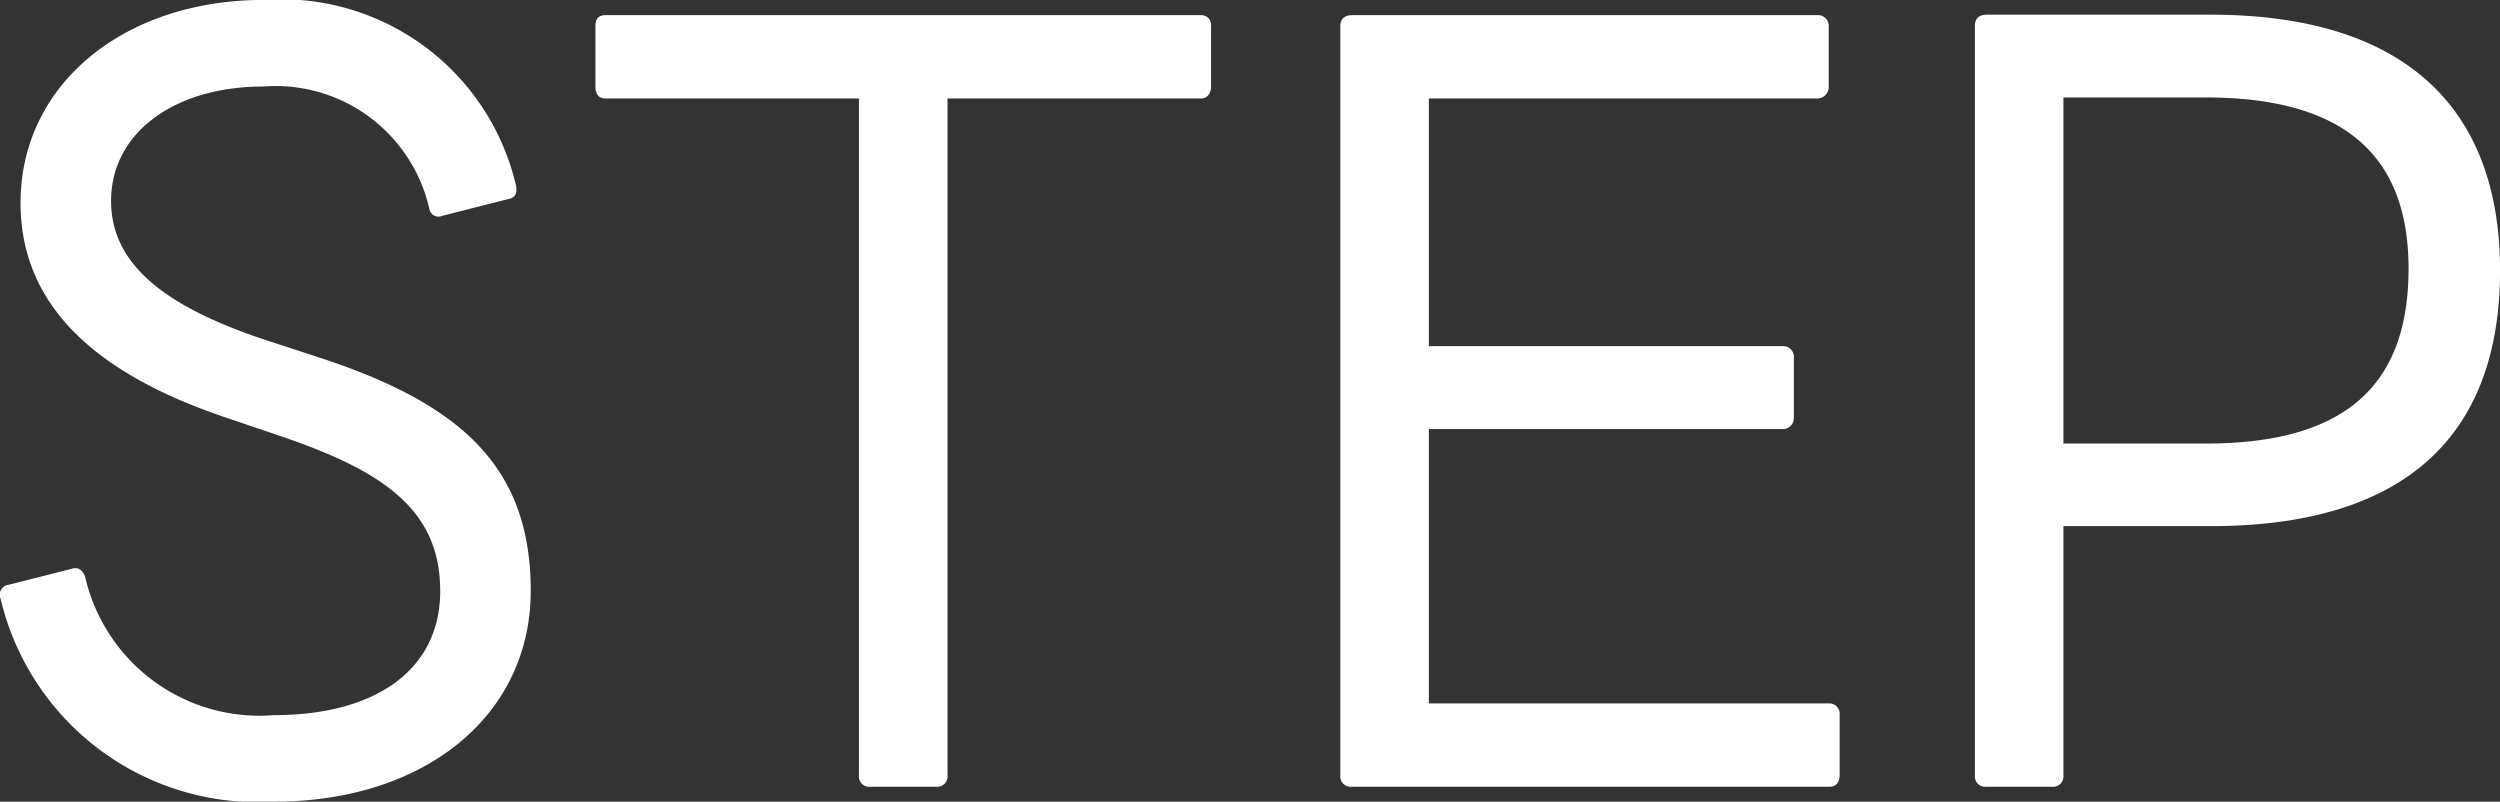 <svg xmlns="http://www.w3.org/2000/svg" width="53.77" height="17.242" viewBox="0 0 53.77 17.242">
  <rect x="0" y="0" width="53.77" height="17.242" fill="#333333" stroke="none"/>
  <path id="パス_6938" data-name="パス 6938" d="M-15.008,6.555c3.252,0,5.519-1.861,5.519-4.535,0-2.631-1.455-4-4.514-5.006l-1.112-.364c-2.31-.749-3.4-1.69-3.4-3.016,0-1.455,1.348-2.46,3.273-2.46a3.389,3.389,0,0,1,3.572,2.631.2.2,0,0,0,.278.15l1.433-.364c.128-.021.193-.128.15-.3a5.181,5.181,0,0,0-5.433-3.979c-2.973,0-5.22,1.8-5.22,4.364,0,2.2,1.6,3.658,4.364,4.6l1.262.428c2.118.727,3.4,1.54,3.4,3.316,0,1.733-1.433,2.674-3.572,2.674A3.846,3.846,0,0,1-19.072,1.72c-.064-.171-.171-.214-.3-.171l-1.348.342a.215.215,0,0,0-.171.3A5.681,5.681,0,0,0-15.008,6.555ZM-.782,6.234a.227.227,0,0,0,.257-.257V-8.569H4.929c.128,0,.214-.107.214-.257v-1.3a.209.209,0,0,0-.214-.235H-7.884c-.15,0-.214.086-.214.235v1.3c0,.15.064.257.214.257H-2.43V5.977a.227.227,0,0,0,.257.257Zm19.231,0c.128,0,.214-.086.214-.257v-1.3a.22.22,0,0,0-.214-.235H9.828v-5.9h7.615a.237.237,0,0,0,.235-.235V-2.986a.231.231,0,0,0-.235-.257H9.828V-8.569h8.343a.247.247,0,0,0,.257-.257v-1.3a.231.231,0,0,0-.257-.235H8.181c-.171,0-.257.086-.257.235V5.977a.227.227,0,0,0,.257.257Zm4.77,0a.227.227,0,0,0,.257-.257V.629h3.166c4.278,0,6.225-2.032,6.225-5.5,0-3.423-1.968-5.5-6.225-5.5H21.829c-.171,0-.257.086-.257.235V5.977a.227.227,0,0,0,.257.257ZM26.535-8.591c2.995,0,4.364,1.262,4.364,3.679,0,2.524-1.369,3.765-4.364,3.765H23.476V-8.591Z" transform="translate(20.904 10.687)" fill="#fff"/>
</svg>
